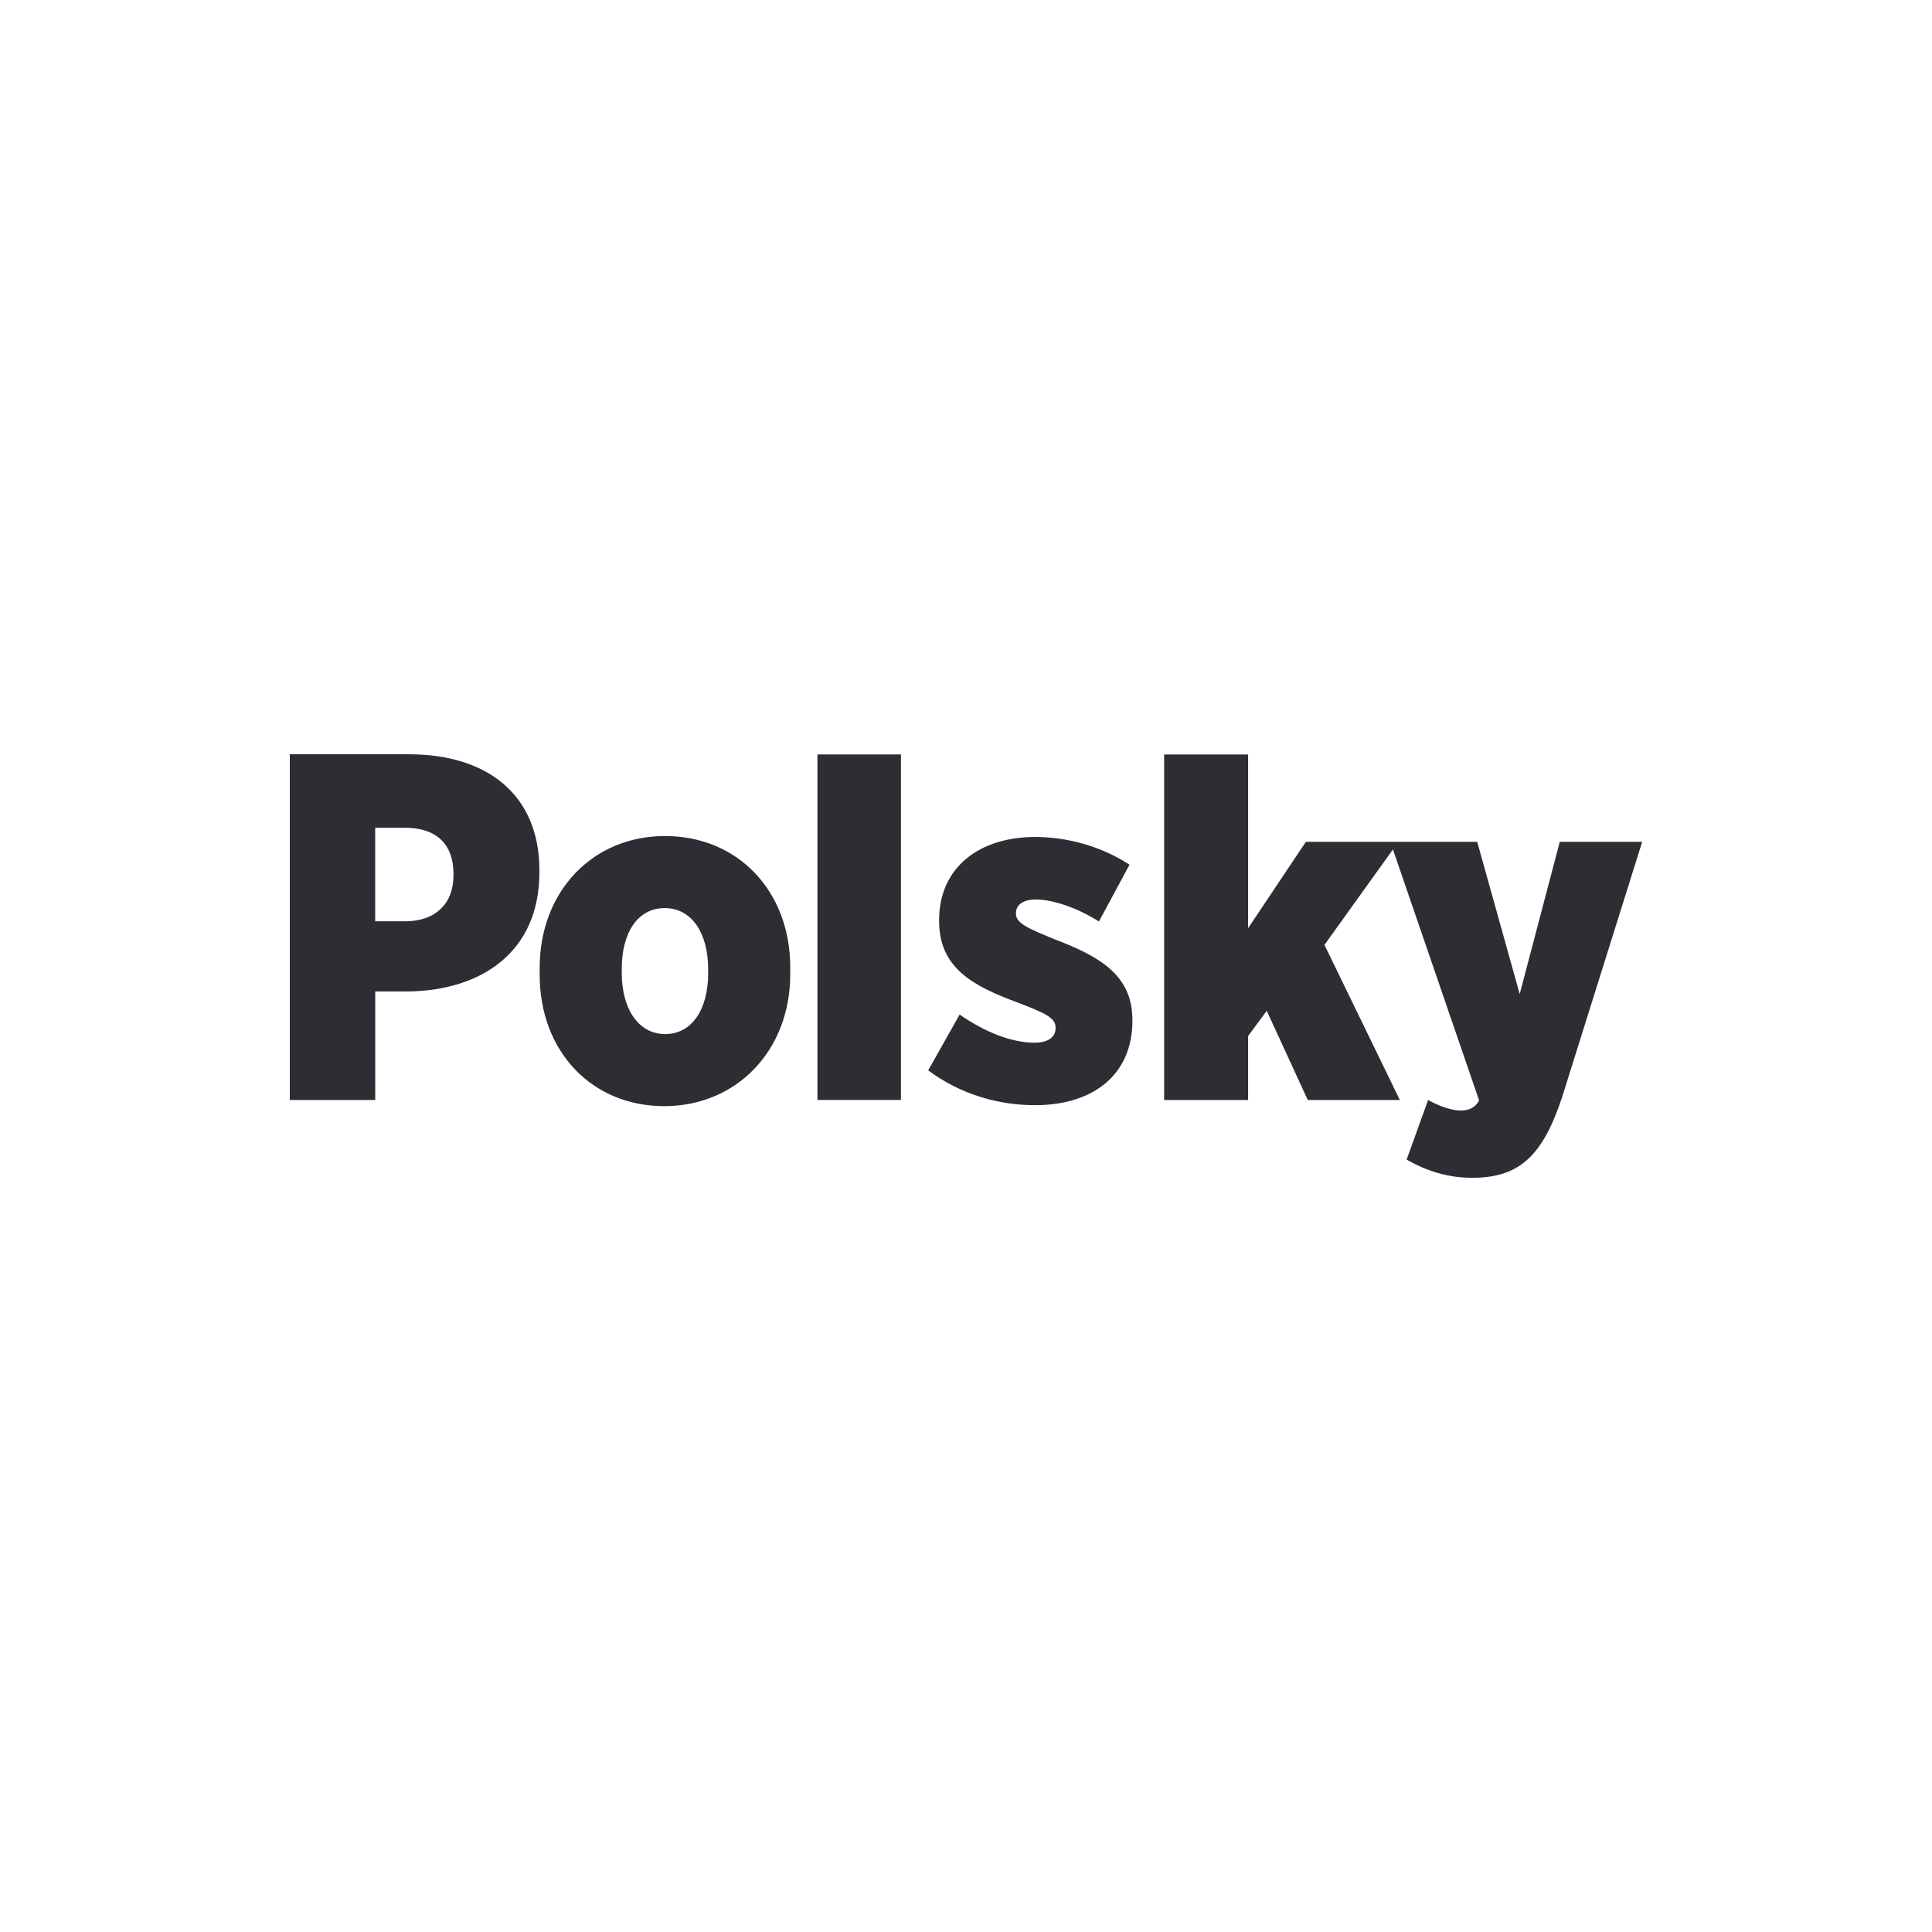 <?xml version="1.0" encoding="UTF-8"?><svg id="uuid-a218e2ee-42fe-4662-91c1-5a4b27b7a511" xmlns="http://www.w3.org/2000/svg" viewBox="0 0 500 500"><defs><style>.uuid-2731ee3c-ad04-42d4-b96f-a7ae122adf8d{fill:#2c2e33;}</style></defs><path class="uuid-2731ee3c-ad04-42d4-b96f-a7ae122adf8d" d="M172.15,216.36c-18.9,0-32.48,14.45-32.48,34.09v1.85c0,19.76,13.46,33.97,32.23,33.97s32.61-14.45,32.61-34.09v-1.85c0-19.76-13.59-33.96-32.36-33.96ZM183.27,251.93c0,9.26-4.2,15.69-11.12,15.69s-11.24-6.54-11.24-15.81v-1.11c0-9.26,4.08-15.69,11.12-15.69s11.24,6.55,11.24,15.81v1.11ZM211.55,195.25h21.61v89.42h-21.61v-89.42ZM293.07,263.91v.25c0,13.96-10.13,21.86-25.19,21.86-9.14,0-19.02-2.59-27.67-9.01l8.15-14.45c6.54,4.57,13.46,7.29,19.39,7.29,3.71,0,5.43-1.61,5.43-3.71v-.25c0-2.59-3.09-3.83-9.76-6.42-11.74-4.32-20.38-9.01-20.38-21.12v-.25c0-13.46,10.25-21.49,24.83-21.49,8.27,0,17.04,2.35,24.45,7.17l-7.91,14.69c-5.31-3.33-11.61-5.68-16.42-5.68-3.46,0-5.06,1.61-5.06,3.46v.25c0,2.47,3.33,3.83,9.88,6.54,12.1,4.57,20.25,9.51,20.25,20.87ZM425,217.85l-20.73,66.09c-4.94,14.94-10.87,20.87-23.22,20.87-6.43,0-11.7-1.73-17.02-4.69l5.56-15.44c3.09,1.73,6.3,2.72,8.39,2.72s3.71-.62,4.82-2.59l-22.31-64.98-17.72,24.71,19.51,40.14h-23.83l-10.62-23.09-4.82,6.54v16.55h-21.73v-89.42h21.73v44.96l14.95-22.36h44.34l11,39.4,10.37-39.4h21.34ZM105.88,195.2h-30.88v89.48h22.11v-28.09h8.52c18.9-.25,33.97-10.13,33.97-30.88v-.49c0-19.39-13.34-30.01-33.72-30.01ZM117.36,226.57c0,7.29-4.69,11.86-12.48,11.86h-7.78v-24.21h7.66c8.03,0,12.6,4.07,12.6,11.98v.37Z"/></svg>